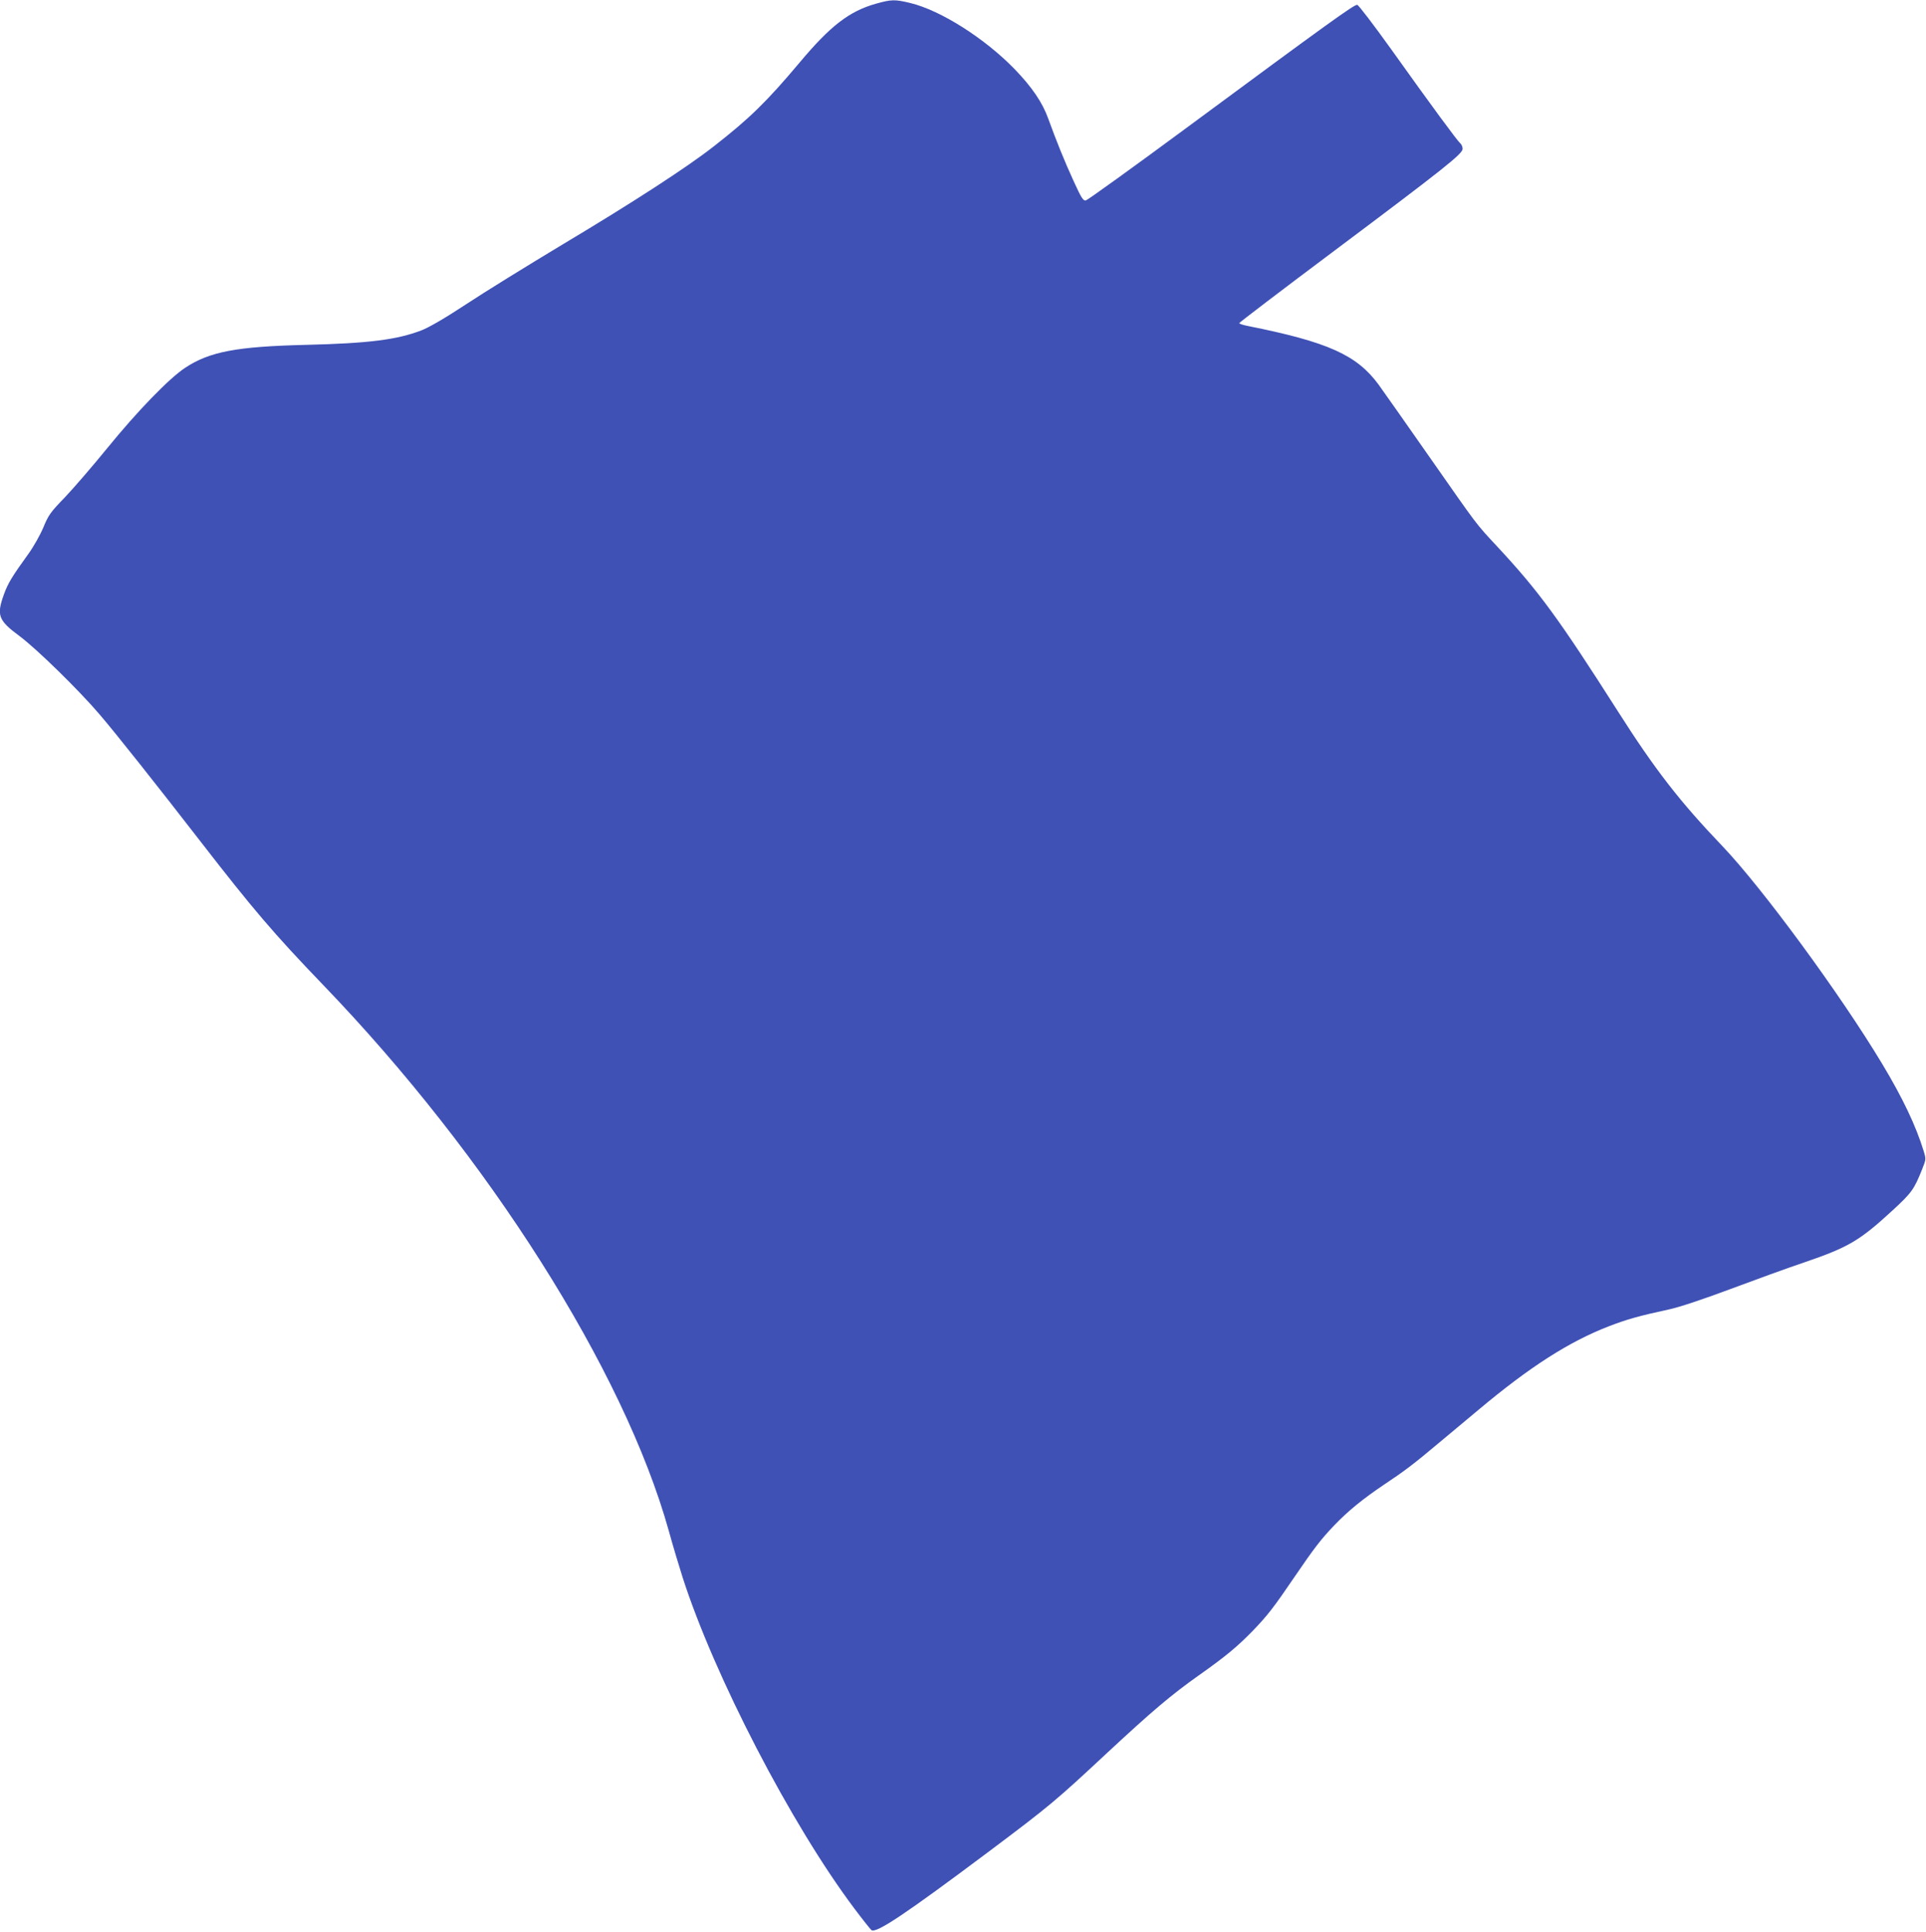 <?xml version="1.0" standalone="no"?>
<!DOCTYPE svg PUBLIC "-//W3C//DTD SVG 20010904//EN"
 "http://www.w3.org/TR/2001/REC-SVG-20010904/DTD/svg10.dtd">
<svg version="1.0" xmlns="http://www.w3.org/2000/svg"
 width="1276pt" height="1280pt" viewBox="0 0 1276 1280"
 preserveAspectRatio="xMidYMid meet">
<g transform="translate(0,1280) scale(0.1,-0.1)"
fill="#3f51b5" stroke="none">
<path d="M5805 12776 c-178 -50 -303 -146 -508 -391 -218 -259 -329 -368 -566
-553 -175 -138 -541 -375 -996 -647 -236 -142 -528 -322 -647 -401 -143 -94
-245 -153 -296 -173 -162 -62 -349 -86 -767 -96 -457 -11 -636 -45 -797 -151
-107 -70 -317 -287 -518 -534 -96 -118 -222 -264 -280 -325 -97 -100 -109
-118 -143 -200 -21 -50 -65 -128 -99 -175 -109 -151 -135 -194 -162 -268 -50
-139 -38 -172 104 -277 115 -86 396 -361 531 -520 108 -126 379 -468 664 -836
353 -456 489 -615 815 -954 1096 -1138 1993 -2554 2290 -3615 28 -102 70 -241
92 -310 210 -654 719 -1637 1138 -2195 54 -72 105 -136 113 -143 30 -25 227
107 782 523 401 301 440 334 780 651 297 276 423 383 605 512 180 127 258 192
361 298 98 102 138 154 274 354 131 192 175 250 265 344 90 94 188 174 329
269 137 91 195 135 370 282 79 66 194 162 255 213 342 287 602 453 866 555
117 45 197 68 396 111 70 15 220 65 405 134 163 61 383 141 490 177 296 101
370 145 587 345 127 117 143 139 196 272 26 66 27 67 11 120 -52 169 -138 351
-277 582 -276 459 -793 1163 -1057 1440 -281 294 -446 506 -691 891 -394 618
-524 796 -799 1092 -148 159 -125 130 -449 593 -152 217 -304 434 -339 482
-144 196 -335 282 -865 388 -32 6 -58 15 -58 19 0 4 282 219 628 478 734 550
852 644 852 677 0 13 -7 29 -16 37 -19 16 -188 245 -459 625 -114 159 -214
290 -223 292 -20 3 -192 -121 -1127 -812 -357 -264 -659 -481 -671 -484 -18
-3 -29 14 -82 130 -61 133 -114 265 -167 411 -38 107 -108 210 -223 329 -198
204 -489 389 -691 438 -103 25 -125 24 -226 -4z"/>
</g>
</svg>
